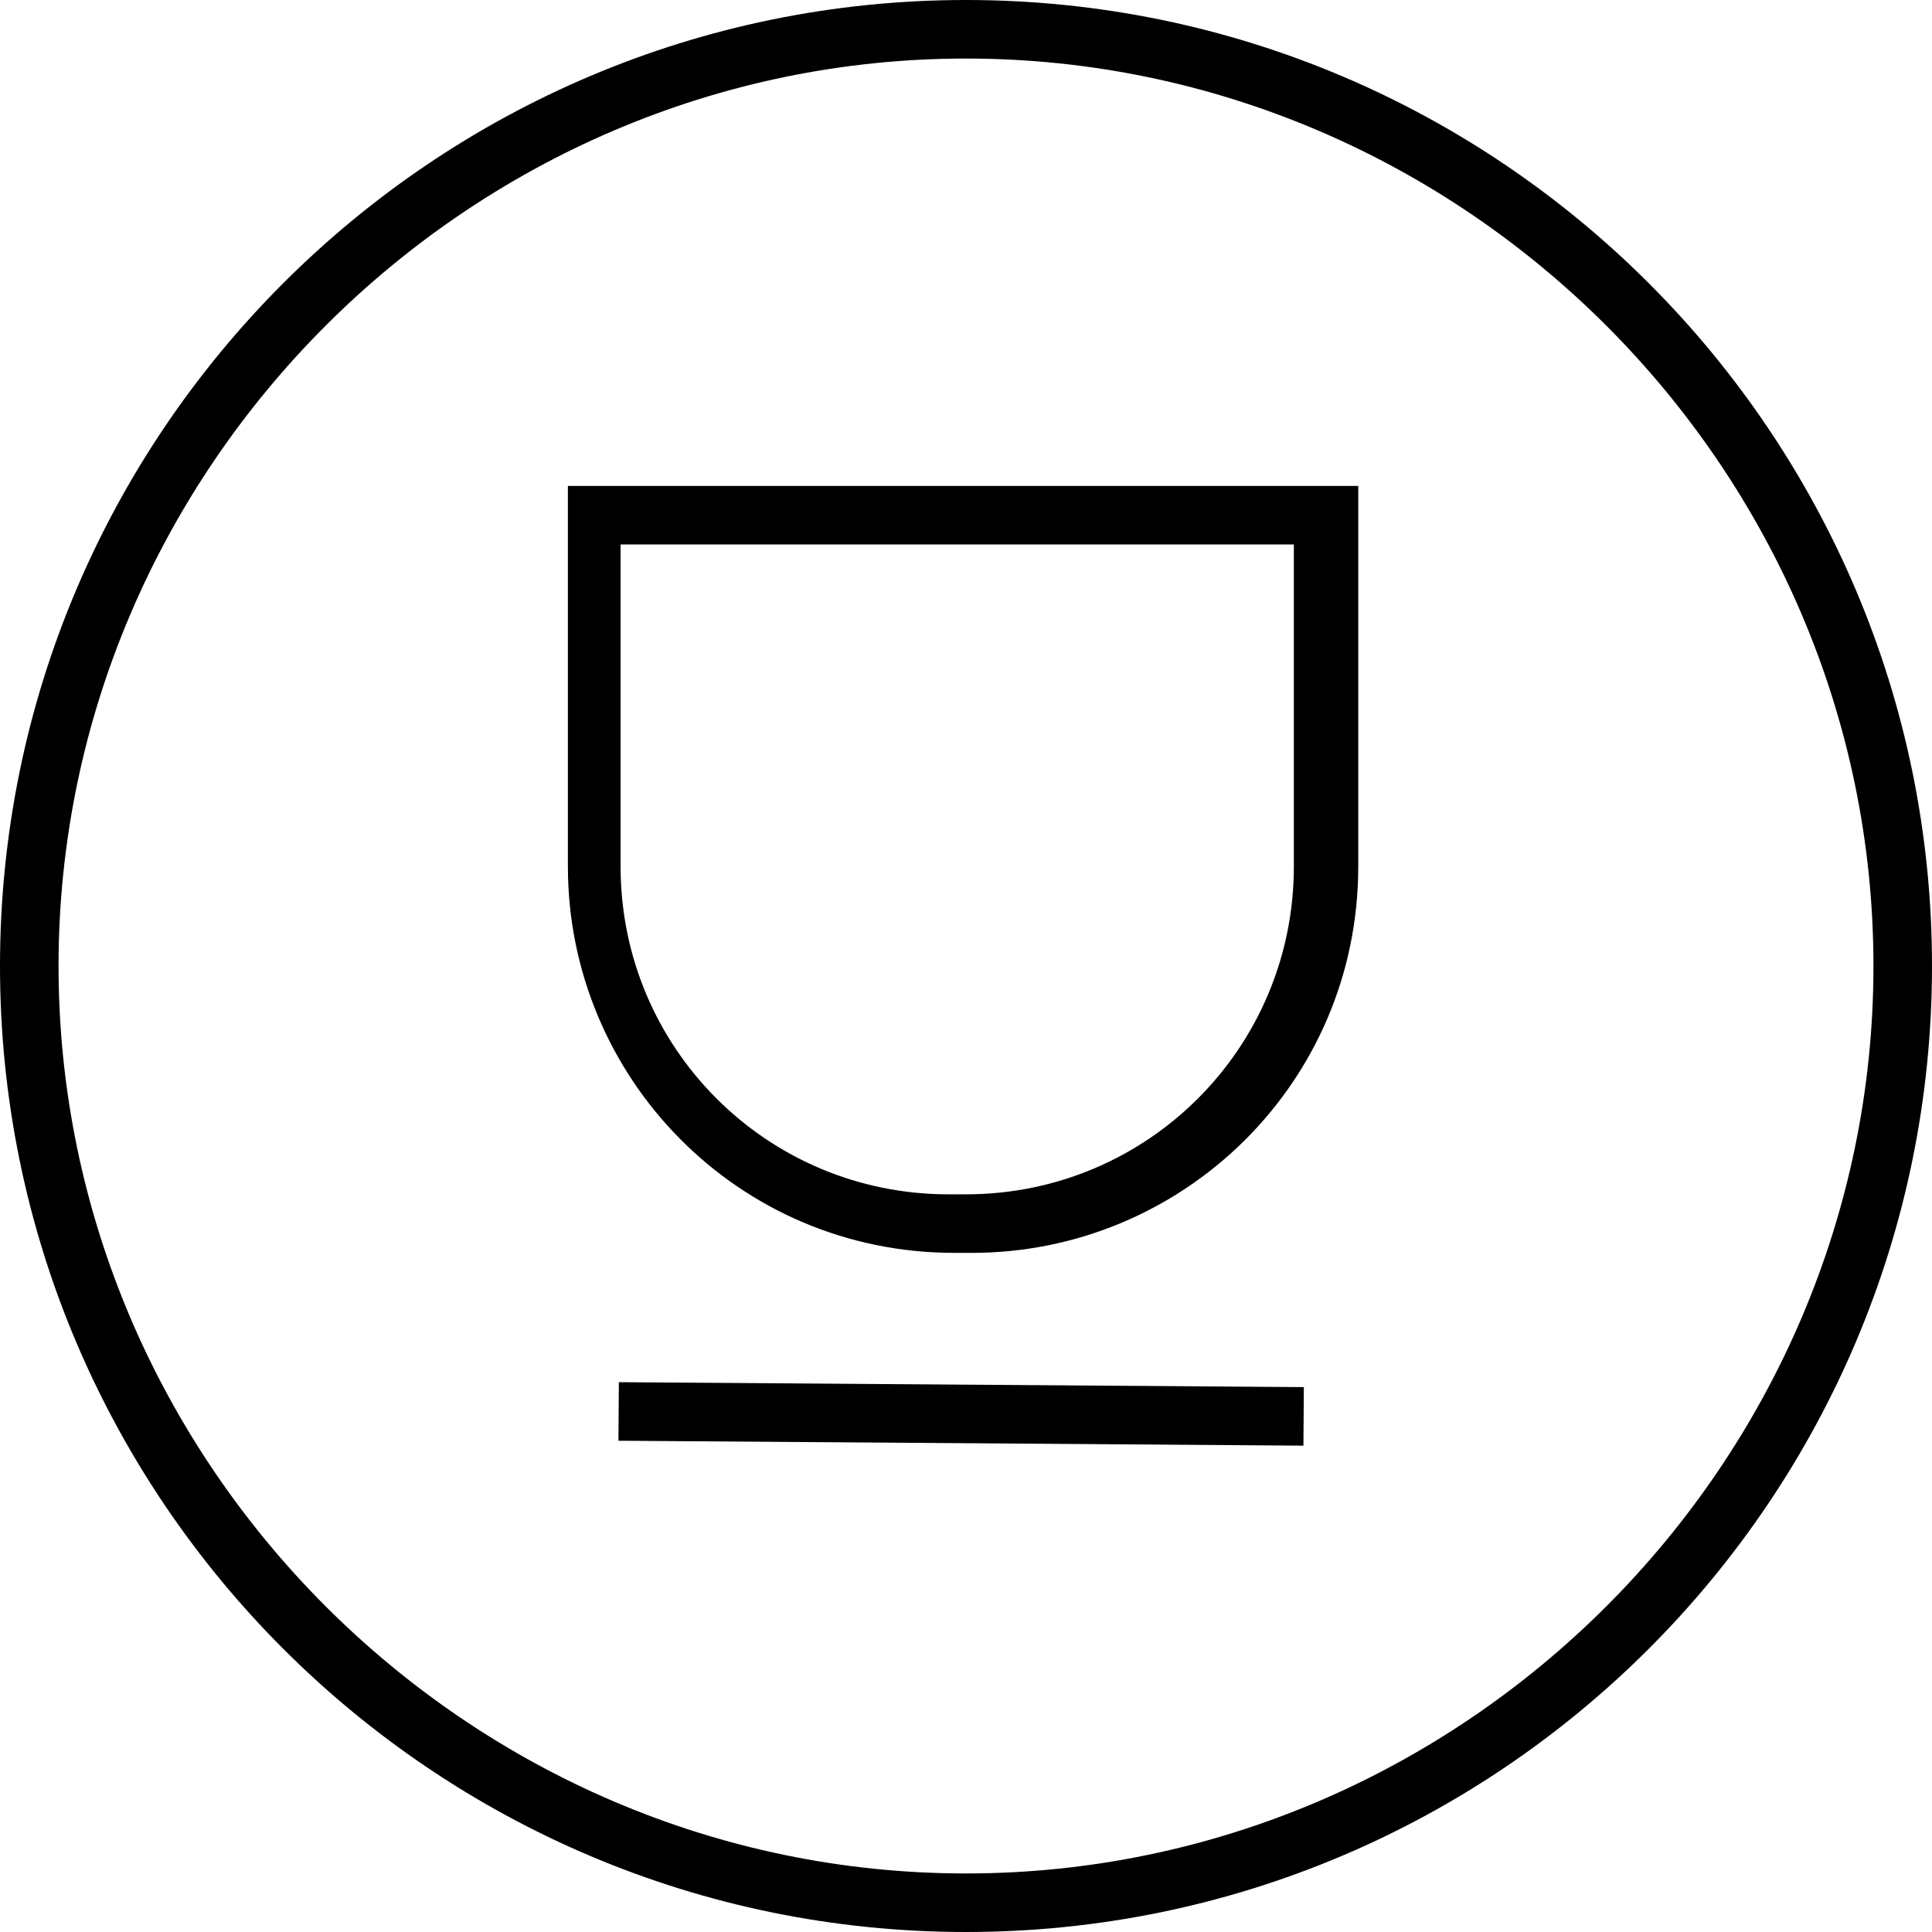 <?xml version="1.0" encoding="utf-8"?>
<svg xmlns="http://www.w3.org/2000/svg" xmlns:graph="http://ns.adobe.com/Graphs/1.0/" xmlns:i="http://ns.adobe.com/AdobeIllustrator/10.0/" xmlns:x="http://ns.adobe.com/Extensibility/1.0/" xmlns:xlink="http://www.w3.org/1999/xlink" version="1.1" id="Layer_1" x="0px" y="0px" viewBox="0 0 33 33" style="enable-background:new 0 0 33 33;">
<switch>
	
	<g>
		<g>
			<path d="M16.5,0C7.4,0,0,7.4,0,16.5S7.4,33,16.5,33S33,25.6,33,16.5S25.6,0,16.5,0z M16.5,32C8,32,1,25,1,16.5S8,1,16.5,1&#xA;				S32,8,32,16.5S25,32,16.5,32z"/>
			<path d="M9.7,14.8c0,3.6,2.9,6.6,6.6,6.6h0.3c3.6,0,6.6-2.9,6.6-6.6V8.3H9.7V14.8z M10.7,9.3h11.4v5.5c0,3.1-2.5,5.6-5.6,5.6&#xA;				h-0.3c-3.1,0-5.6-2.5-5.6-5.6V9.3z"/>
			<rect x="15.9" y="18.3" transform="matrix(7.198574e-03 -1 1 7.198574e-03 -7.851 40.377)" width="1" height="11.7"/>
		</g>
	</g>
</switch>

</svg>